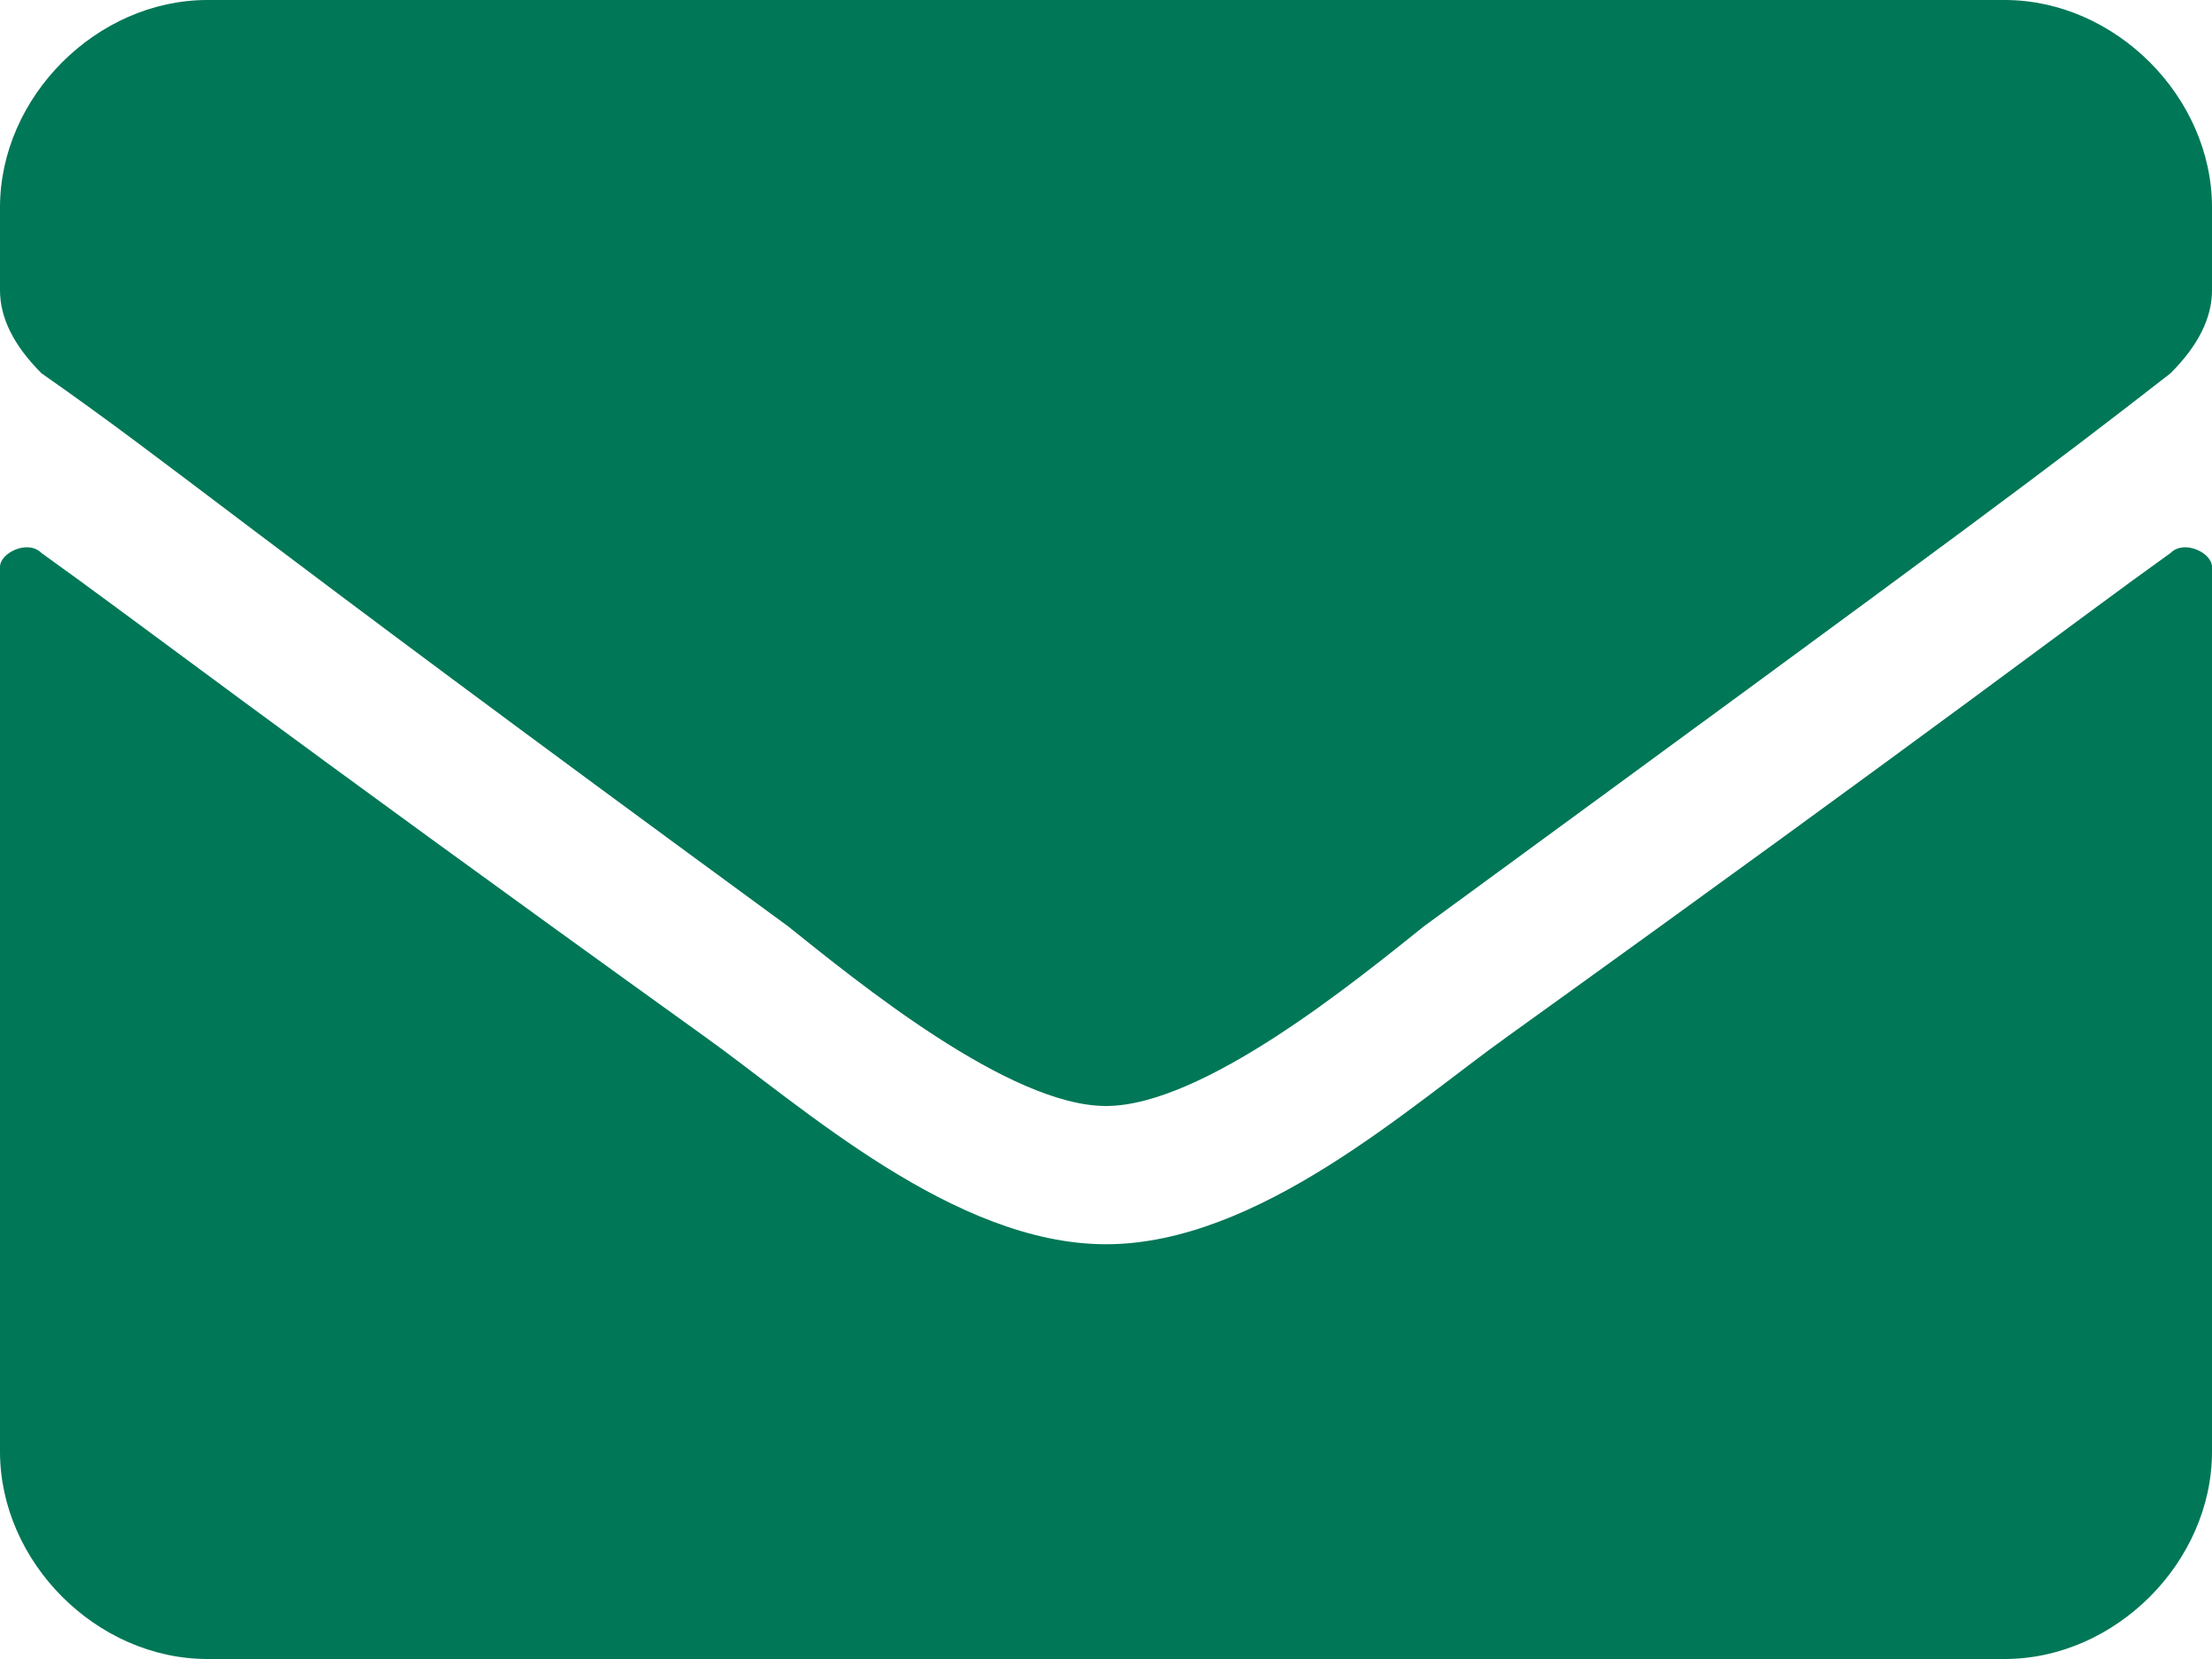 <?xml version="1.0" encoding="utf-8"?>
<!-- Generator: Adobe Illustrator 27.2.0, SVG Export Plug-In . SVG Version: 6.00 Build 0)  -->
<svg version="1.1" id="Ebene_1" xmlns="http://www.w3.org/2000/svg" xmlns:xlink="http://www.w3.org/1999/xlink" x="0px" y="0px"
	 viewBox="0 0 16 12" style="enable-background:new 0 0 16 12;" xml:space="preserve">
<style type="text/css">
	.st0{fill:#007757;}
</style>
<path class="st0" d="M15.7,4C15.8,3.9,16,4,16,4.1v6.4c0,0.8-0.7,1.5-1.5,1.5h-13C0.7,12,0,11.3,0,10.5V4.1C0,4,0.2,3.9,0.3,4
	C1,4.5,1.9,5.2,5.1,7.5C5.8,8,6.9,9,8,9s2.2-1,2.9-1.5C14.1,5.2,15,4.5,15.7,4z M8,8c0.7,0,1.8-0.9,2.3-1.3c4.1-3,4.5-3.3,5.4-4
	C15.9,2.5,16,2.3,16,2.1V1.5C16,0.7,15.3,0,14.5,0h-13C0.7,0,0,0.7,0,1.5v0.6c0,0.2,0.1,0.4,0.3,0.6c1,0.7,1.3,1,5.4,4
	C6.2,7.1,7.3,8,8,8L8,8z"/>
</svg>
